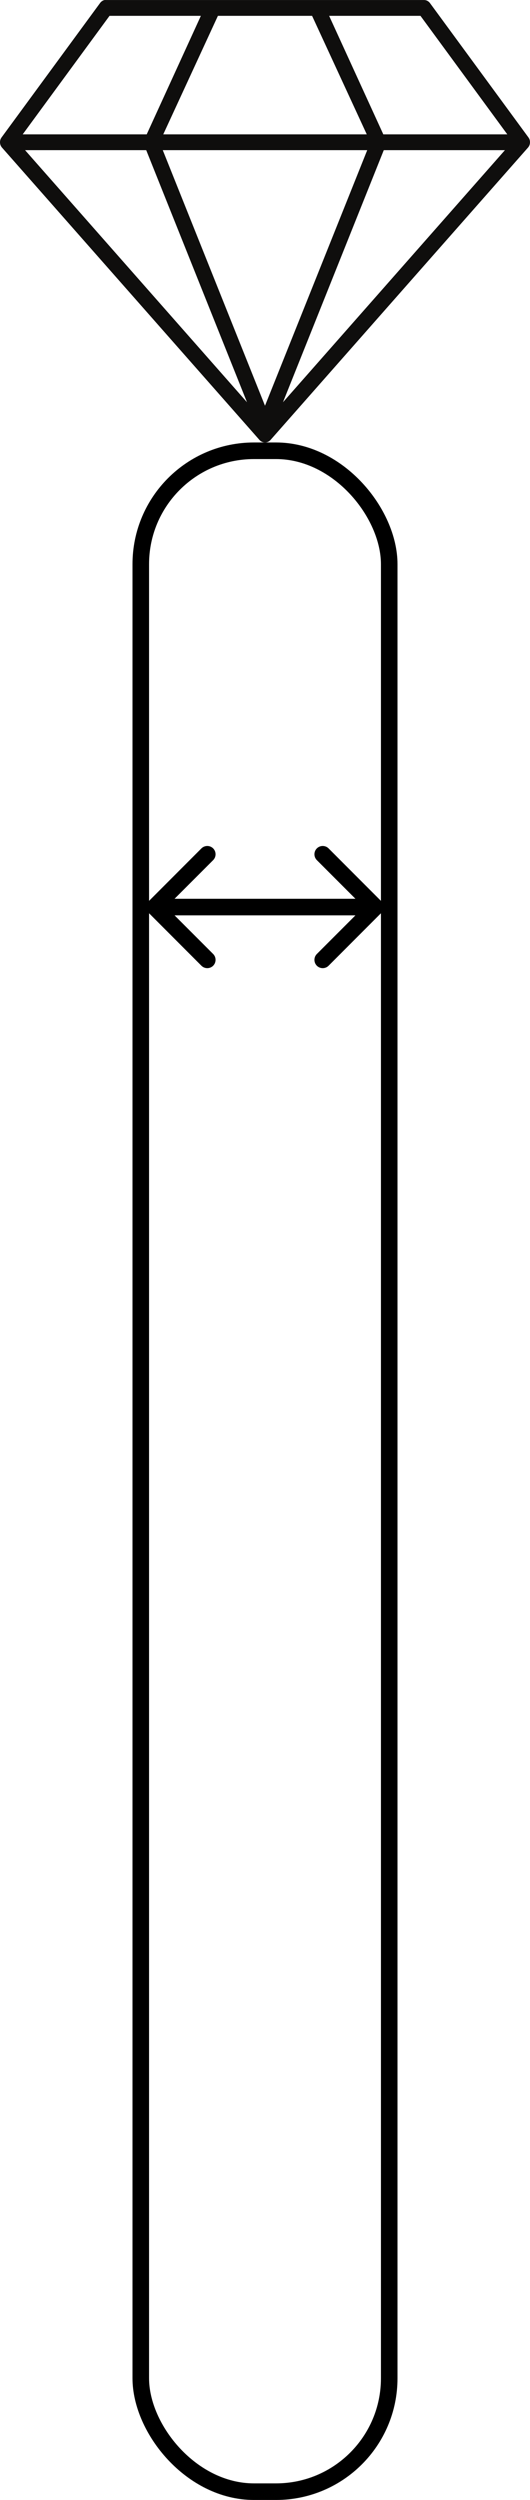 <svg width="24" height="113" viewBox="0 0 24 113" fill="none" xmlns="http://www.w3.org/2000/svg">
<path d="M17.265 41.265C17.412 41.119 17.412 40.881 17.265 40.735L14.879 38.348C14.732 38.202 14.495 38.202 14.348 38.348C14.202 38.495 14.202 38.732 14.348 38.879L16.47 41L14.348 43.121C14.202 43.268 14.202 43.505 14.348 43.652C14.495 43.798 14.732 43.798 14.879 43.652L17.265 41.265ZM6.735 40.735C6.588 40.881 6.588 41.119 6.735 41.265L9.121 43.652C9.268 43.798 9.505 43.798 9.652 43.652C9.798 43.505 9.798 43.268 9.652 43.121L7.53 41L9.652 38.879C9.798 38.732 9.798 38.495 9.652 38.348C9.505 38.202 9.268 38.202 9.121 38.348L6.735 40.735ZM17 40.625L7 40.625L7 41.375L17 41.375L17 40.625Z" fill="black"/>
<path d="M4.735 0.001C4.654 0.019 4.582 0.067 4.532 0.136L0.074 6.207C-0.029 6.342 -0.024 6.535 0.085 6.665L11.743 19.879C11.808 19.956 11.902 20 12 20C12.098 20 12.192 19.956 12.257 19.879L23.915 6.665C24.024 6.535 24.029 6.342 23.926 6.207L19.468 0.136C19.403 0.051 19.305 0.001 19.201 0.001H4.799C4.778 -0 4.757 -0 4.735 0.001H4.735ZM4.96 0.716H9.096L6.643 6.073H1.028L4.96 0.716ZM9.868 0.716H14.132L16.608 6.073H7.393L9.868 0.716ZM14.904 0.716H19.04L22.972 6.073H17.358L14.904 0.716ZM1.135 6.787H6.621L11.185 18.182L1.135 6.787ZM7.371 6.787H16.629L12 18.339L7.371 6.787ZM17.379 6.787H22.865L12.814 18.182L17.379 6.787Z" fill="#0F0E0D"/>
<rect x="6.375" y="20.375" width="11.25" height="92.25" rx="5.125" stroke="black" stroke-width="0.75"/>
</svg>
